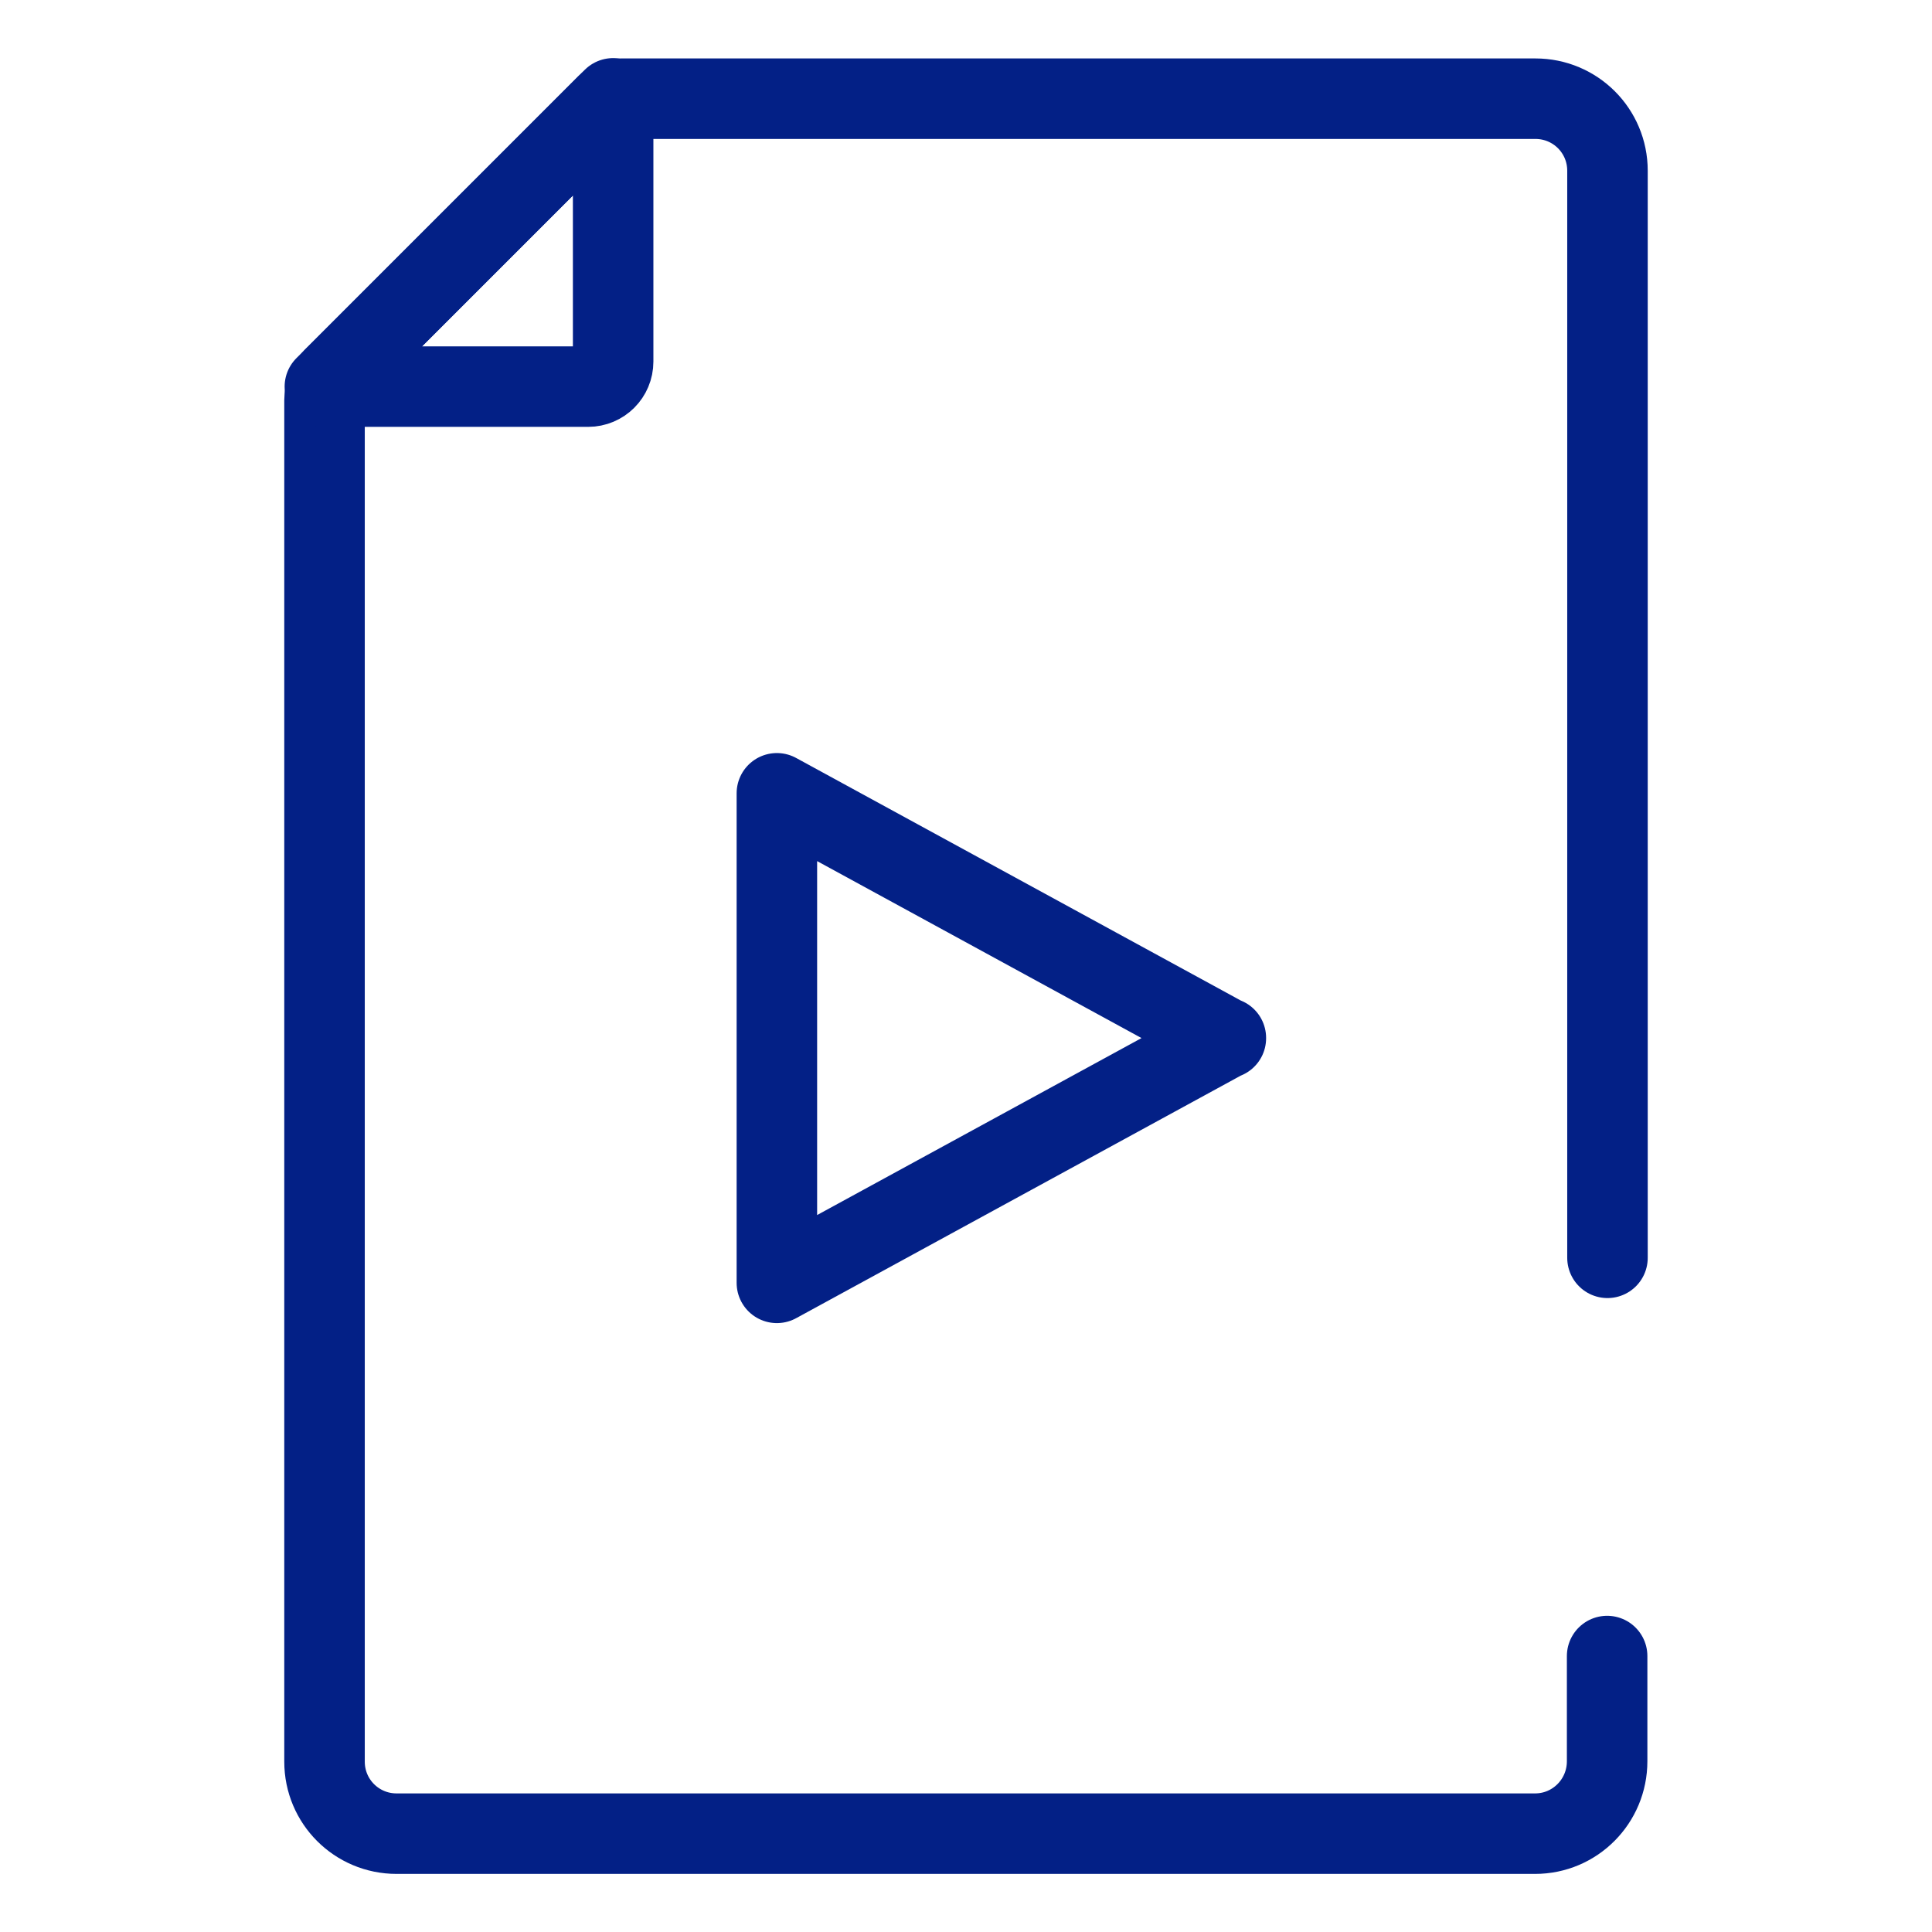 <?xml version="1.0" encoding="UTF-8"?> <svg xmlns="http://www.w3.org/2000/svg" width="72" height="72" viewBox="0 0 72 72" fill="none"><path d="M45.684 38.692L28.952 29.564V47.808L45.684 38.68V38.692Z" stroke="#032086" stroke-width="3" stroke-linecap="round" stroke-linejoin="round"></path><path d="M59.906 46.875V6.363C59.906 4.876 58.708 3.678 57.22 3.678H23.139C22.95 3.678 22.761 3.753 22.622 3.892L12.434 14.08C12.22 14.307 12.094 14.597 12.094 14.912V65.65C12.094 67.137 13.292 68.335 14.779 68.335H57.208C58.696 68.335 59.893 67.125 59.893 65.637V61.716" stroke="#032086" stroke-width="3" stroke-linecap="round" stroke-linejoin="round"></path><path d="M22.85 3.665V13.475C22.85 13.992 22.434 14.408 21.917 14.408H12.107L22.85 3.665Z" stroke="#032086" stroke-width="3" stroke-linecap="round" stroke-linejoin="round"></path></svg> 